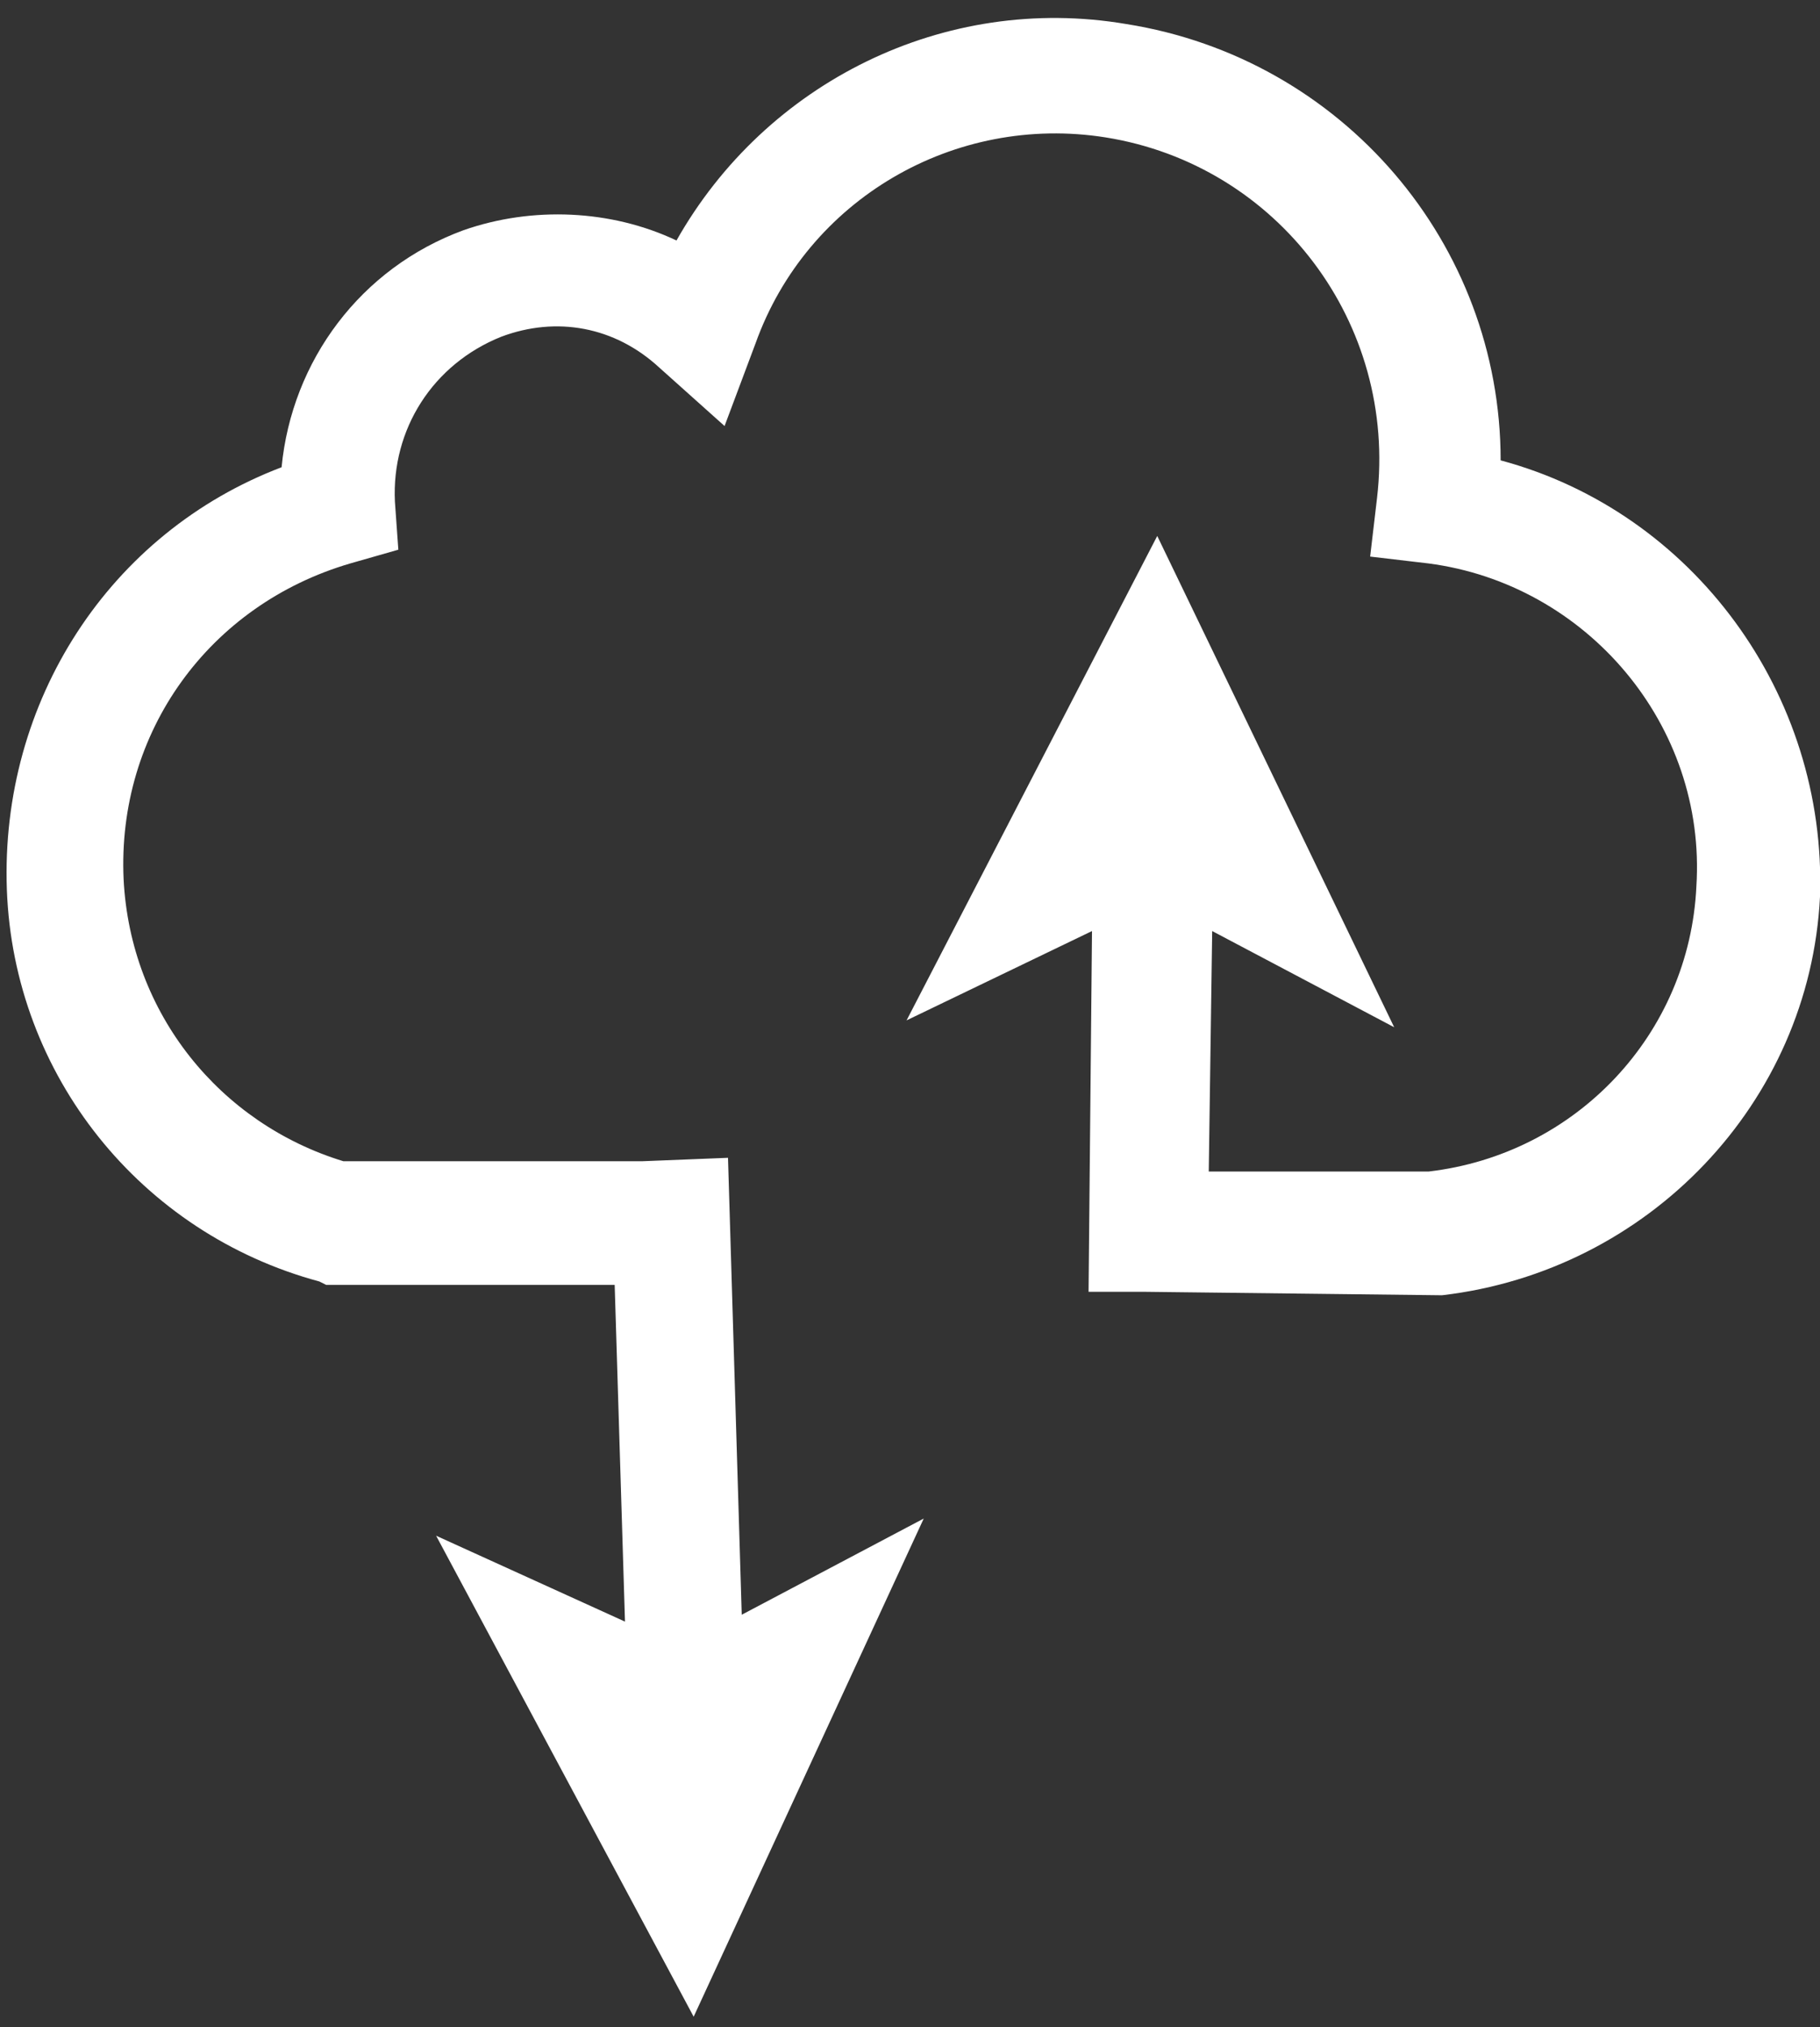 <svg xmlns="http://www.w3.org/2000/svg" xmlns:xlink="http://www.w3.org/1999/xlink" width="53px" height="59px" viewBox="0 0 53 59"><rect x="0" y="0" width="53" height="59" fill="#333333" stroke="none"/><title>ico-controlw</title><desc>Created with Sketch.</desc><g id="Page-1" stroke="none" stroke-width="1" fill="none" fill-rule="evenodd"><g id="Artboard" transform="translate(-304, -91)" fill="#FFFFFF" fill-rule="nonzero"><path d="M347.7,104.4 C347.7,98.1 343.1,92.7 336.8,91.7 C331.5,90.8 326.3,93.4 323.7,98 C321.8,97.1 319.5,97 317.5,97.7 C314.5,98.8 312.5,101.5 312.2,104.6 C307.2,106.5 304,111.4 304.2,116.9 C304.4,122.3 308.1,126.9 313.3,128.3 L313.5,128.4 L321.9,128.4 L322.2,138.2 L316.7,135.7 L324.2,149.7 L330.9,135.2 L325.6,138 L325.2,124.7 L322.7,124.8 L322.7,124.8 L314,124.8 C310.4,123.7 307.8,120.5 307.6,116.6 C307.4,112.3 310.1,108.6 314.2,107.4 L315.6,107 L315.5,105.6 C315.4,103.5 316.6,101.6 318.6,100.8 C320.2,100.2 321.9,100.5 323.2,101.7 L325.1,103.4 L326,101 C327.5,96.8 331.8,94.3 336.2,95 C341.2,95.8 344.7,100.4 344.1,105.5 L343.9,107.2 L345.6,107.4 C350.2,108 353.7,112.1 353.4,116.8 C353.2,121.1 349.9,124.6 345.6,125.1 L339.2,125.1 L339.3,118.1 L344.6,120.9 L337.7,106.6 L330.4,120.7 L335.8,118.1 L335.7,128.6 L337.3,128.6 L337.3,128.6 L345.9,128.7 L346,128.7 C352,128 356.7,123.1 357,117.1 C357.2,111.2 353.3,105.9 347.7,104.4 Z" id="ico-control"></path></g></g></svg>